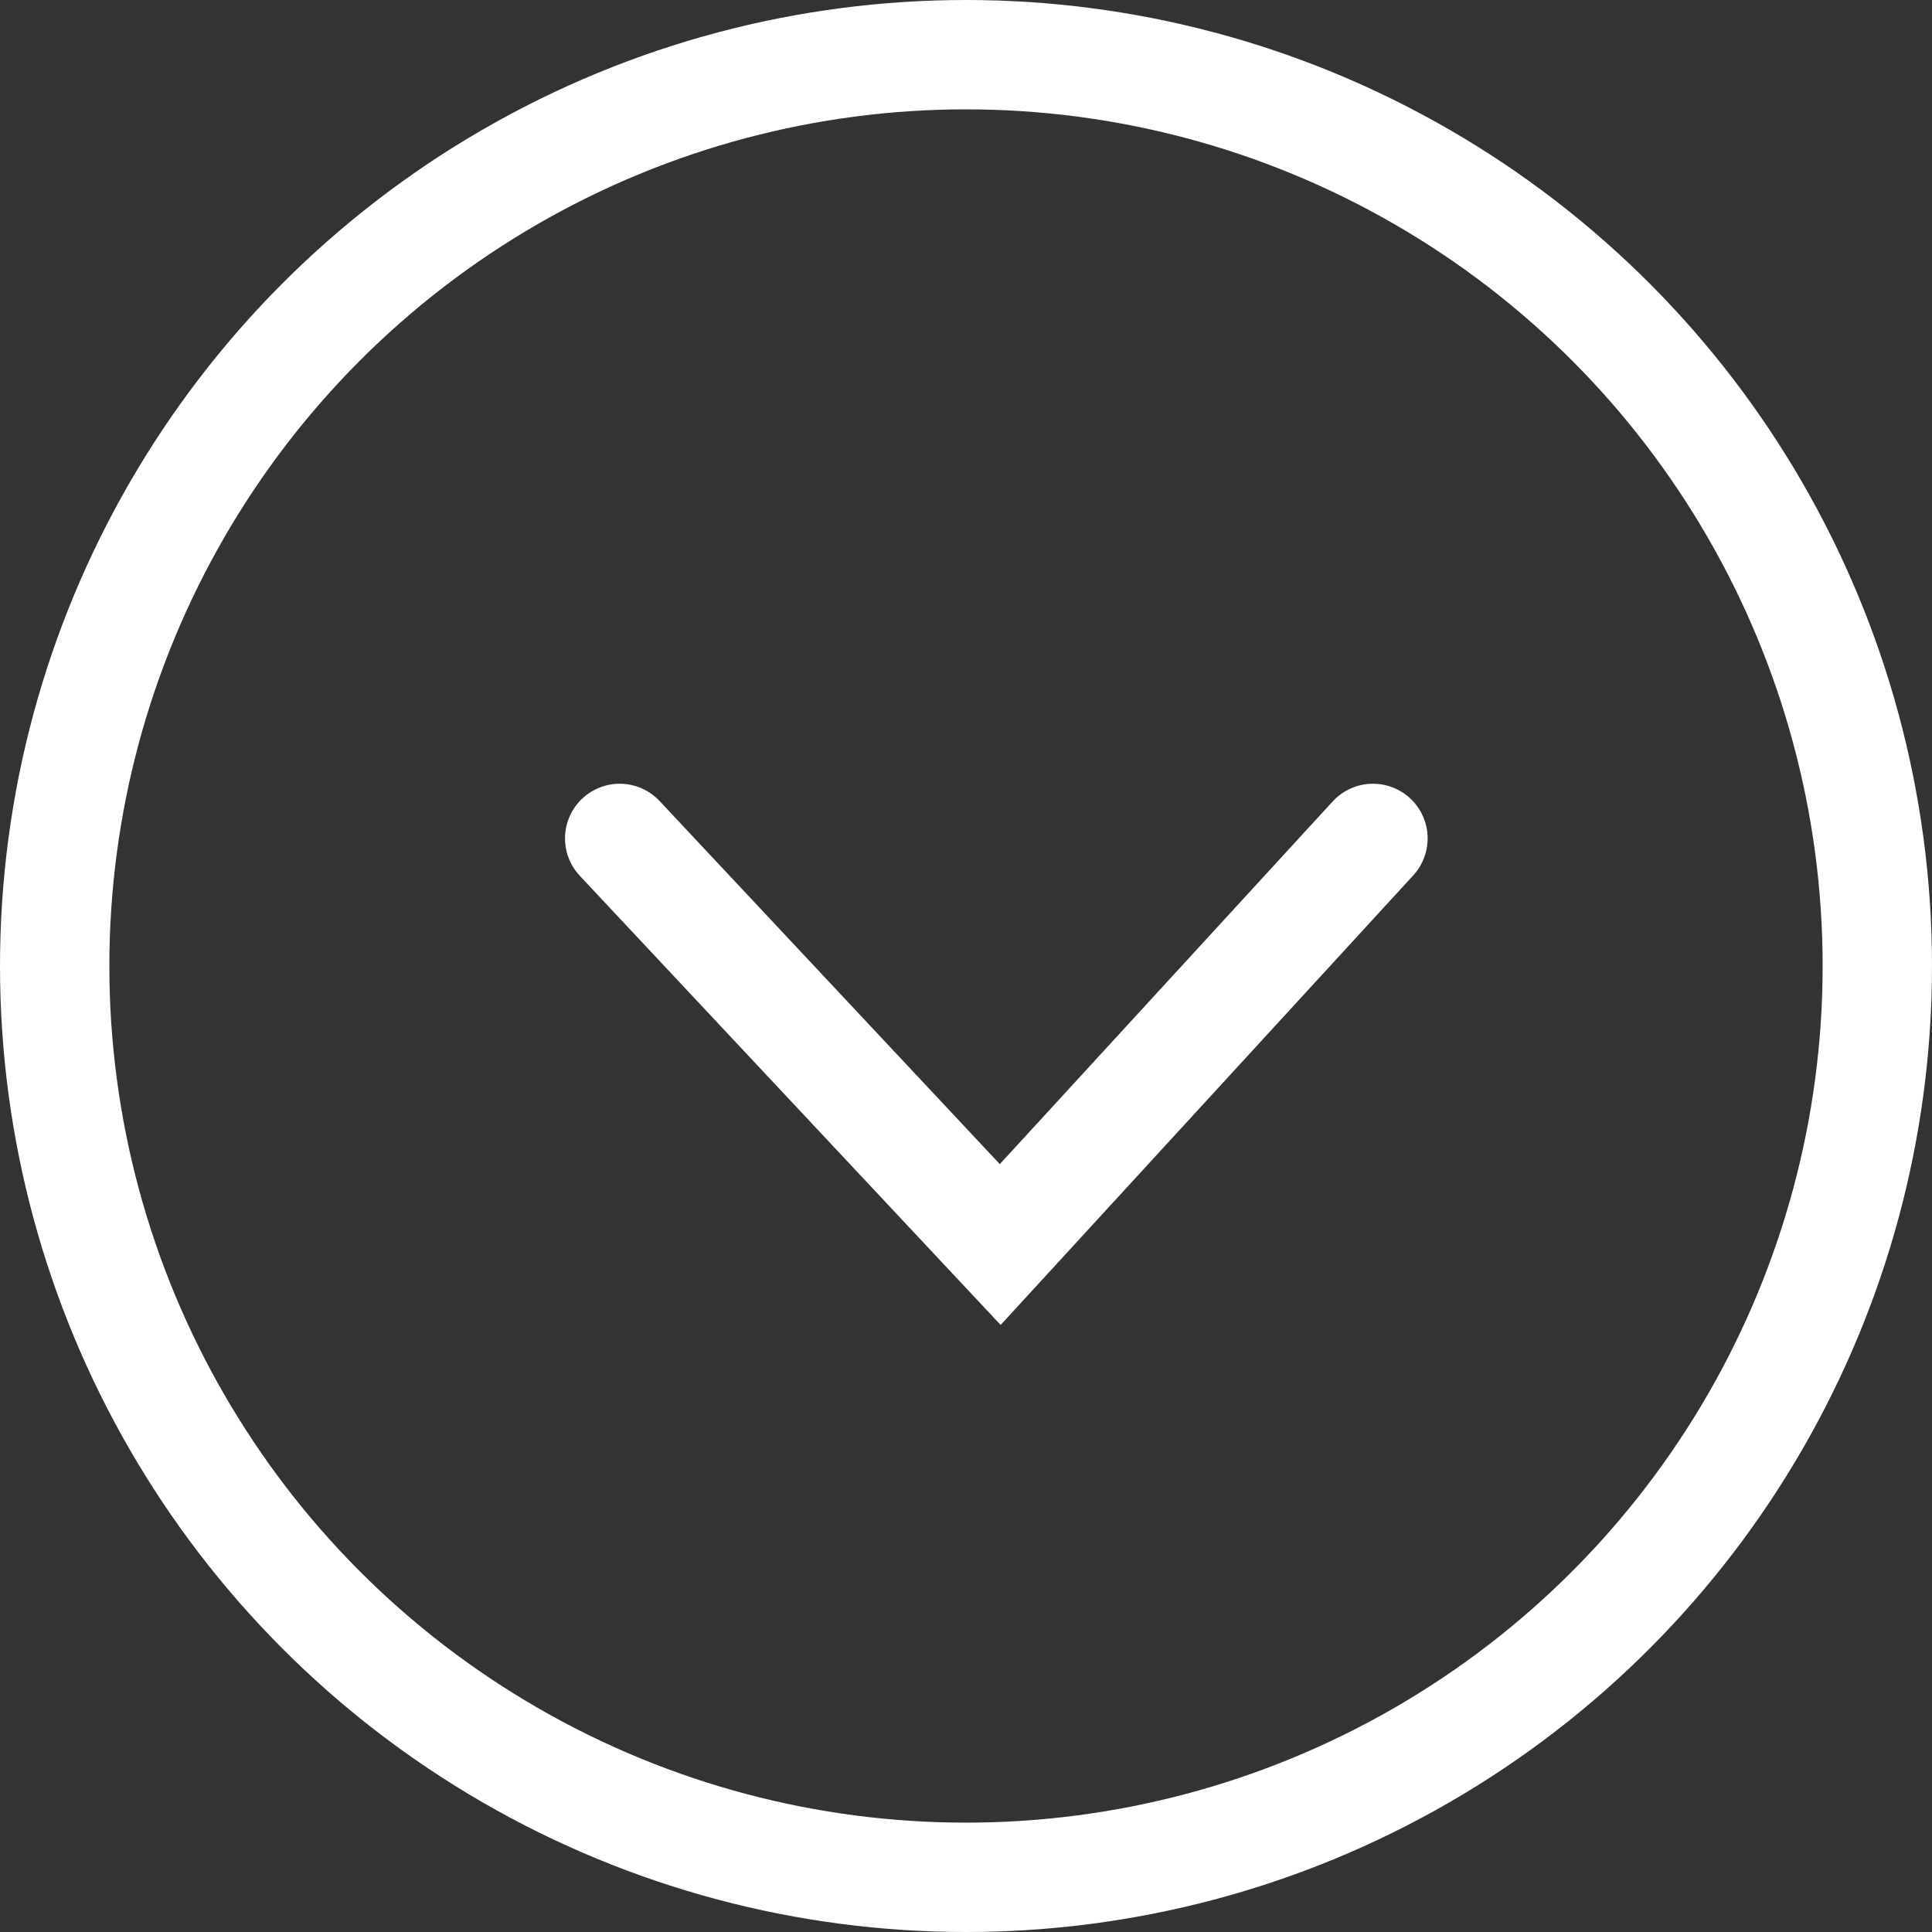 <svg xmlns="http://www.w3.org/2000/svg" width="53" height="53" viewBox="0 0 53 53">
  <rect x="0" y="0" width="53" height="53" fill="#333333" stroke="none"/>
  <g id="Group_378" data-name="Group 378" transform="translate(-933 -907)">
    <path id="Path_1093" data-name="Path 1093" d="M14735,200l10.439,11.141L14755.664,200" transform="translate(-13785 730)" fill="none" stroke="#fff" stroke-linecap="round" stroke-width="3"/>
    <g id="Ellipse_270" data-name="Ellipse 270" transform="translate(933 907)" fill="none" stroke="#fff" stroke-width="3">
      <circle cx="26.5" cy="26.5" r="26.5" stroke="none"/>
      <circle cx="26.5" cy="26.5" r="25" fill="none"/>
    </g>
  </g>
</svg>
